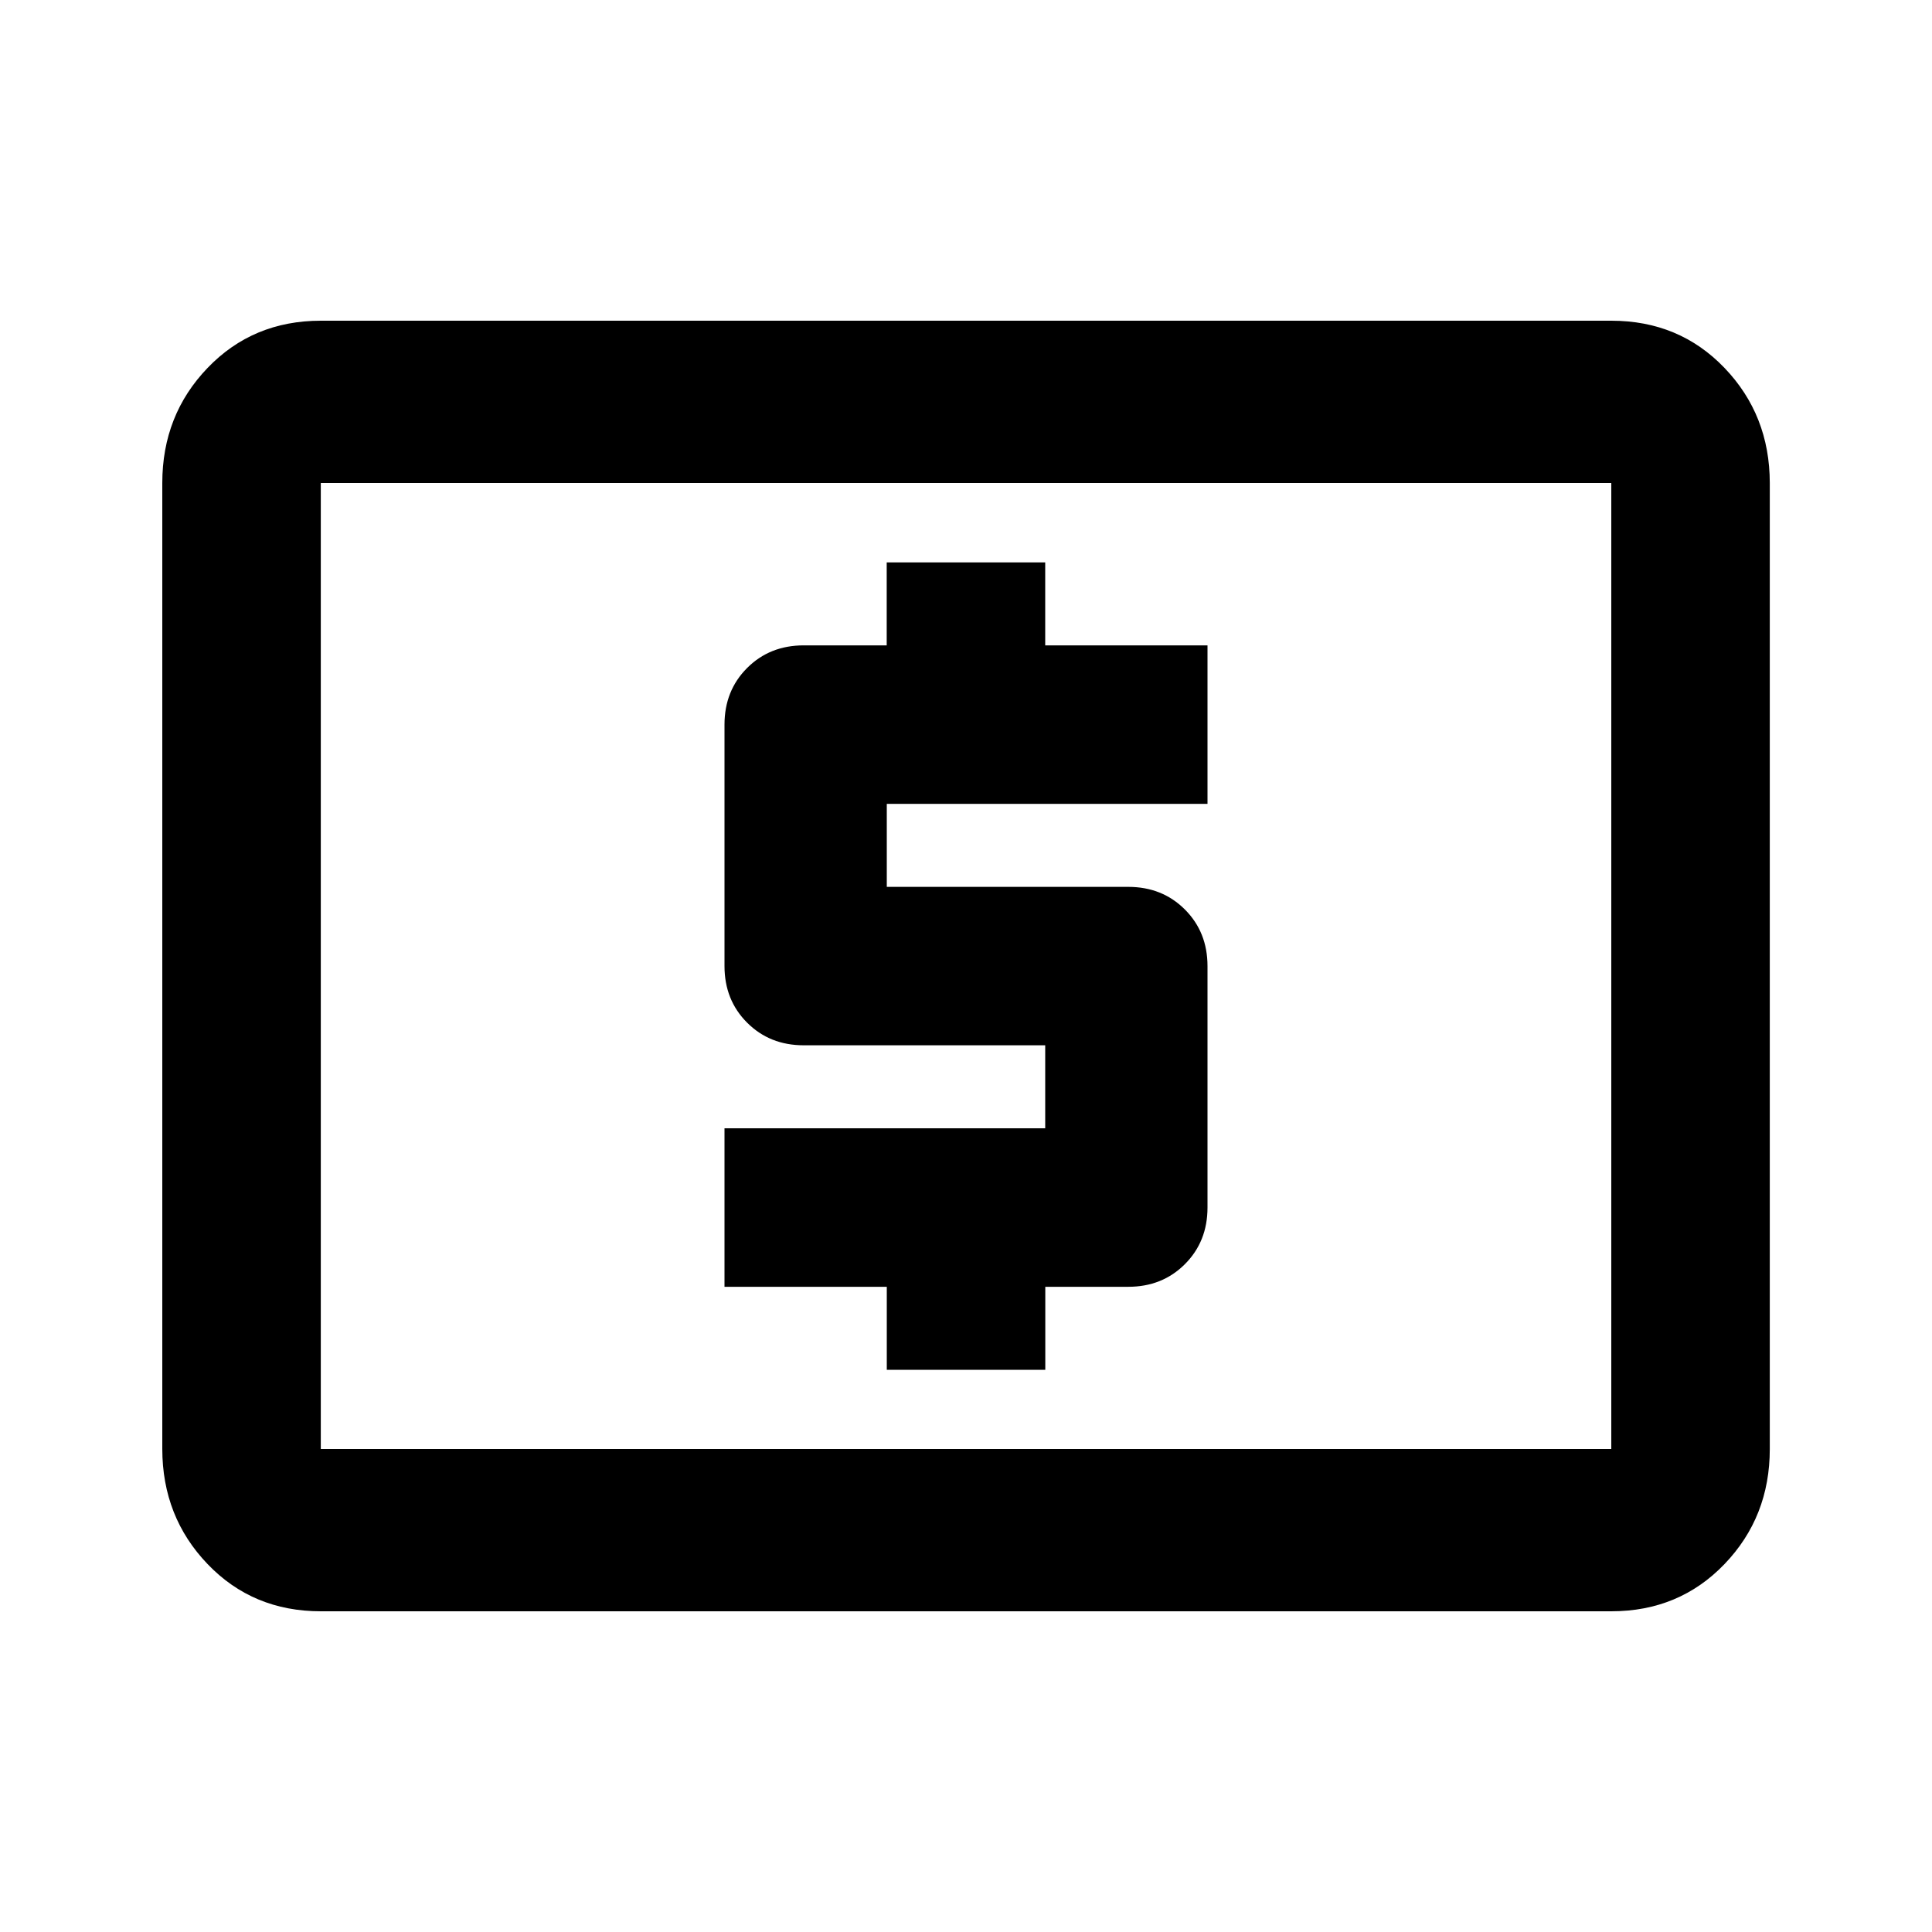 <?xml version="1.0" encoding="utf-8"?>
<!-- Generated by IcoMoon.io -->
<!DOCTYPE svg PUBLIC "-//W3C//DTD SVG 1.1//EN" "http://www.w3.org/Graphics/SVG/1.1/DTD/svg11.dtd">
<svg version="1.1" xmlns="http://www.w3.org/2000/svg" xmlns:xlink="http://www.w3.org/1999/xlink" width="24" height="24" viewBox="0 0 24 24">
<path d="M20.016 18v-12h-16.031v12h16.031zM20.016 3.984q0.844 0 1.406 0.586t0.563 1.43v12q0 0.844-0.563 1.43t-1.406 0.586h-16.031q-0.844 0-1.406-0.586t-0.563-1.43v-12q0-0.844 0.563-1.43t1.406-0.586h16.031zM11.016 17.016v-1.031h-2.016v-1.969h3.984v-1.031h-3q-0.422 0-0.703-0.281t-0.281-0.703v-3q0-0.422 0.281-0.703t0.703-0.281h1.031v-1.031h1.969v1.031h2.016v1.969h-3.984v1.031h3q0.422 0 0.703 0.281t0.281 0.703v3q0 0.422-0.281 0.703t-0.703 0.281h-1.031v1.031h-1.969z"></path>
</svg>
